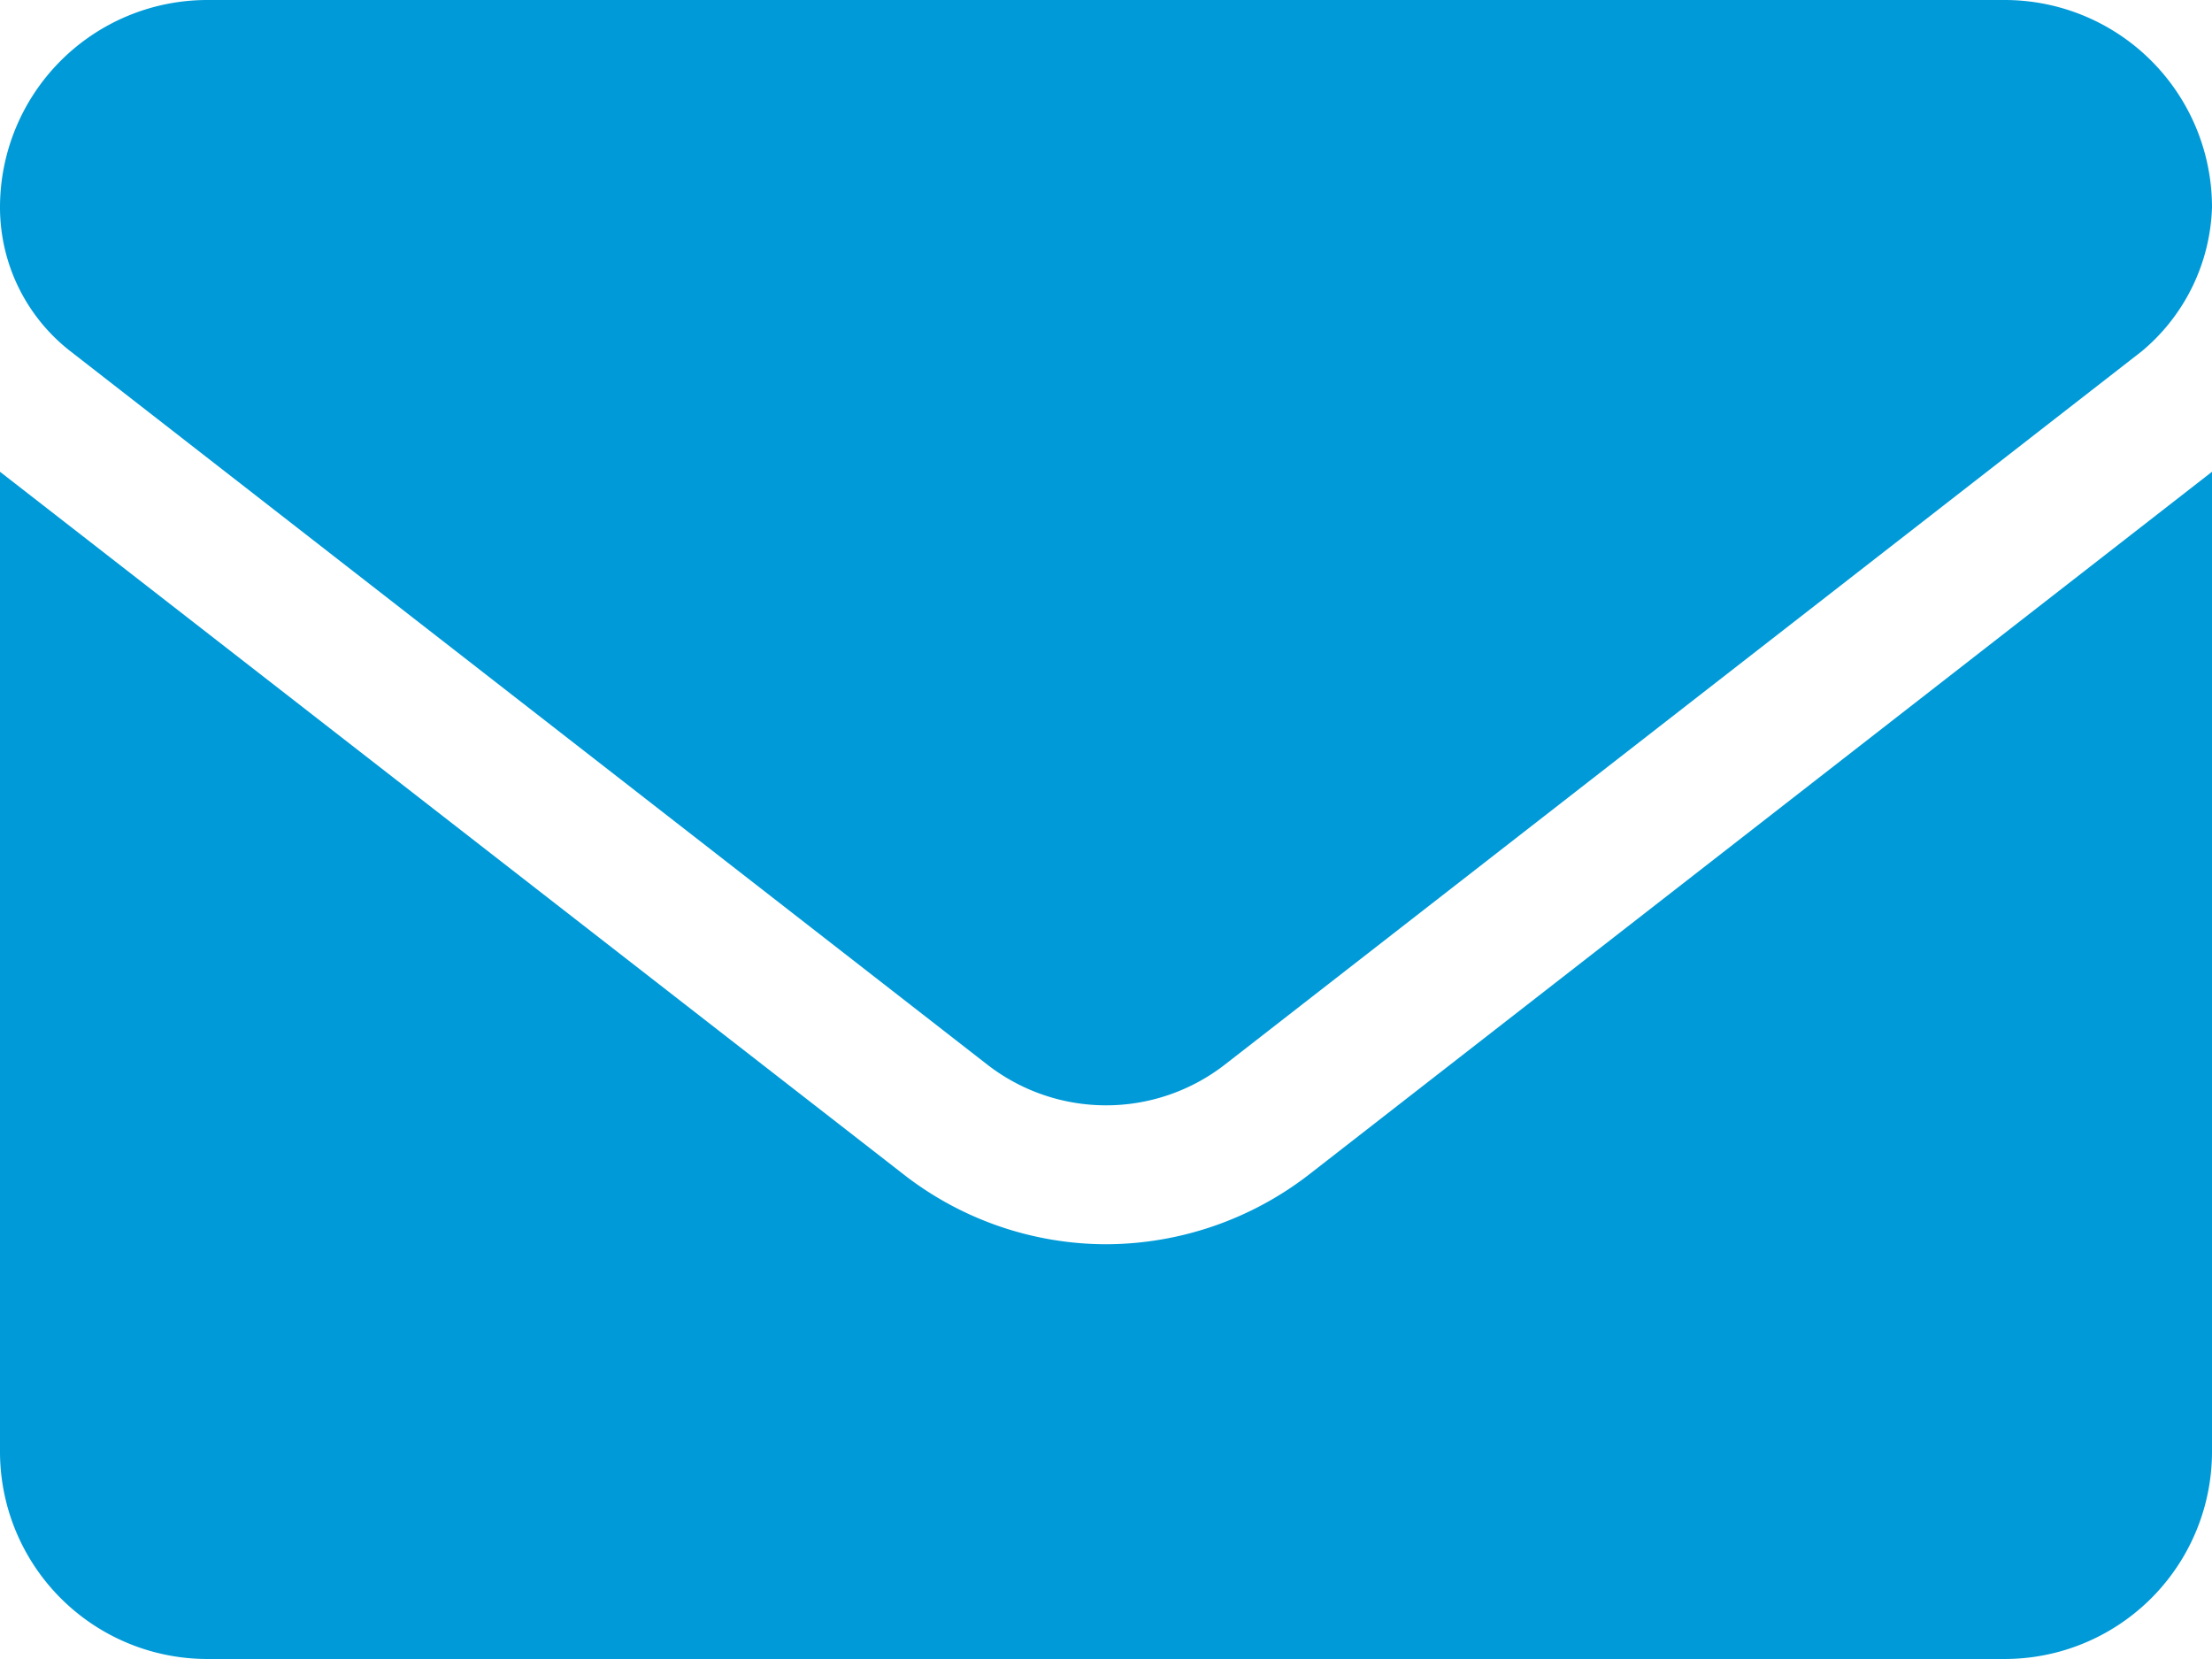 <svg xmlns="http://www.w3.org/2000/svg" width="42.667" height="32" viewBox="0 0 42.667 32"><path d="M21.333,88a6.369,6.369,0,0,1-3.93-1.368L0,73.1V92a4,4,0,0,0,4,4H38.667a4,4,0,0,0,4-4V73.1l-17.4,13.542A6.419,6.419,0,0,1,21.333,88ZM1.358,70.775,19.041,84.533a3.735,3.735,0,0,0,4.588,0L41.313,70.775A3.765,3.765,0,0,0,42.667,68a4,4,0,0,0-4-4H4a4,4,0,0,0-4,4A3.518,3.518,0,0,0,1.358,70.775Z" transform="translate(0 -64)" fill="#009ad8"/></svg>